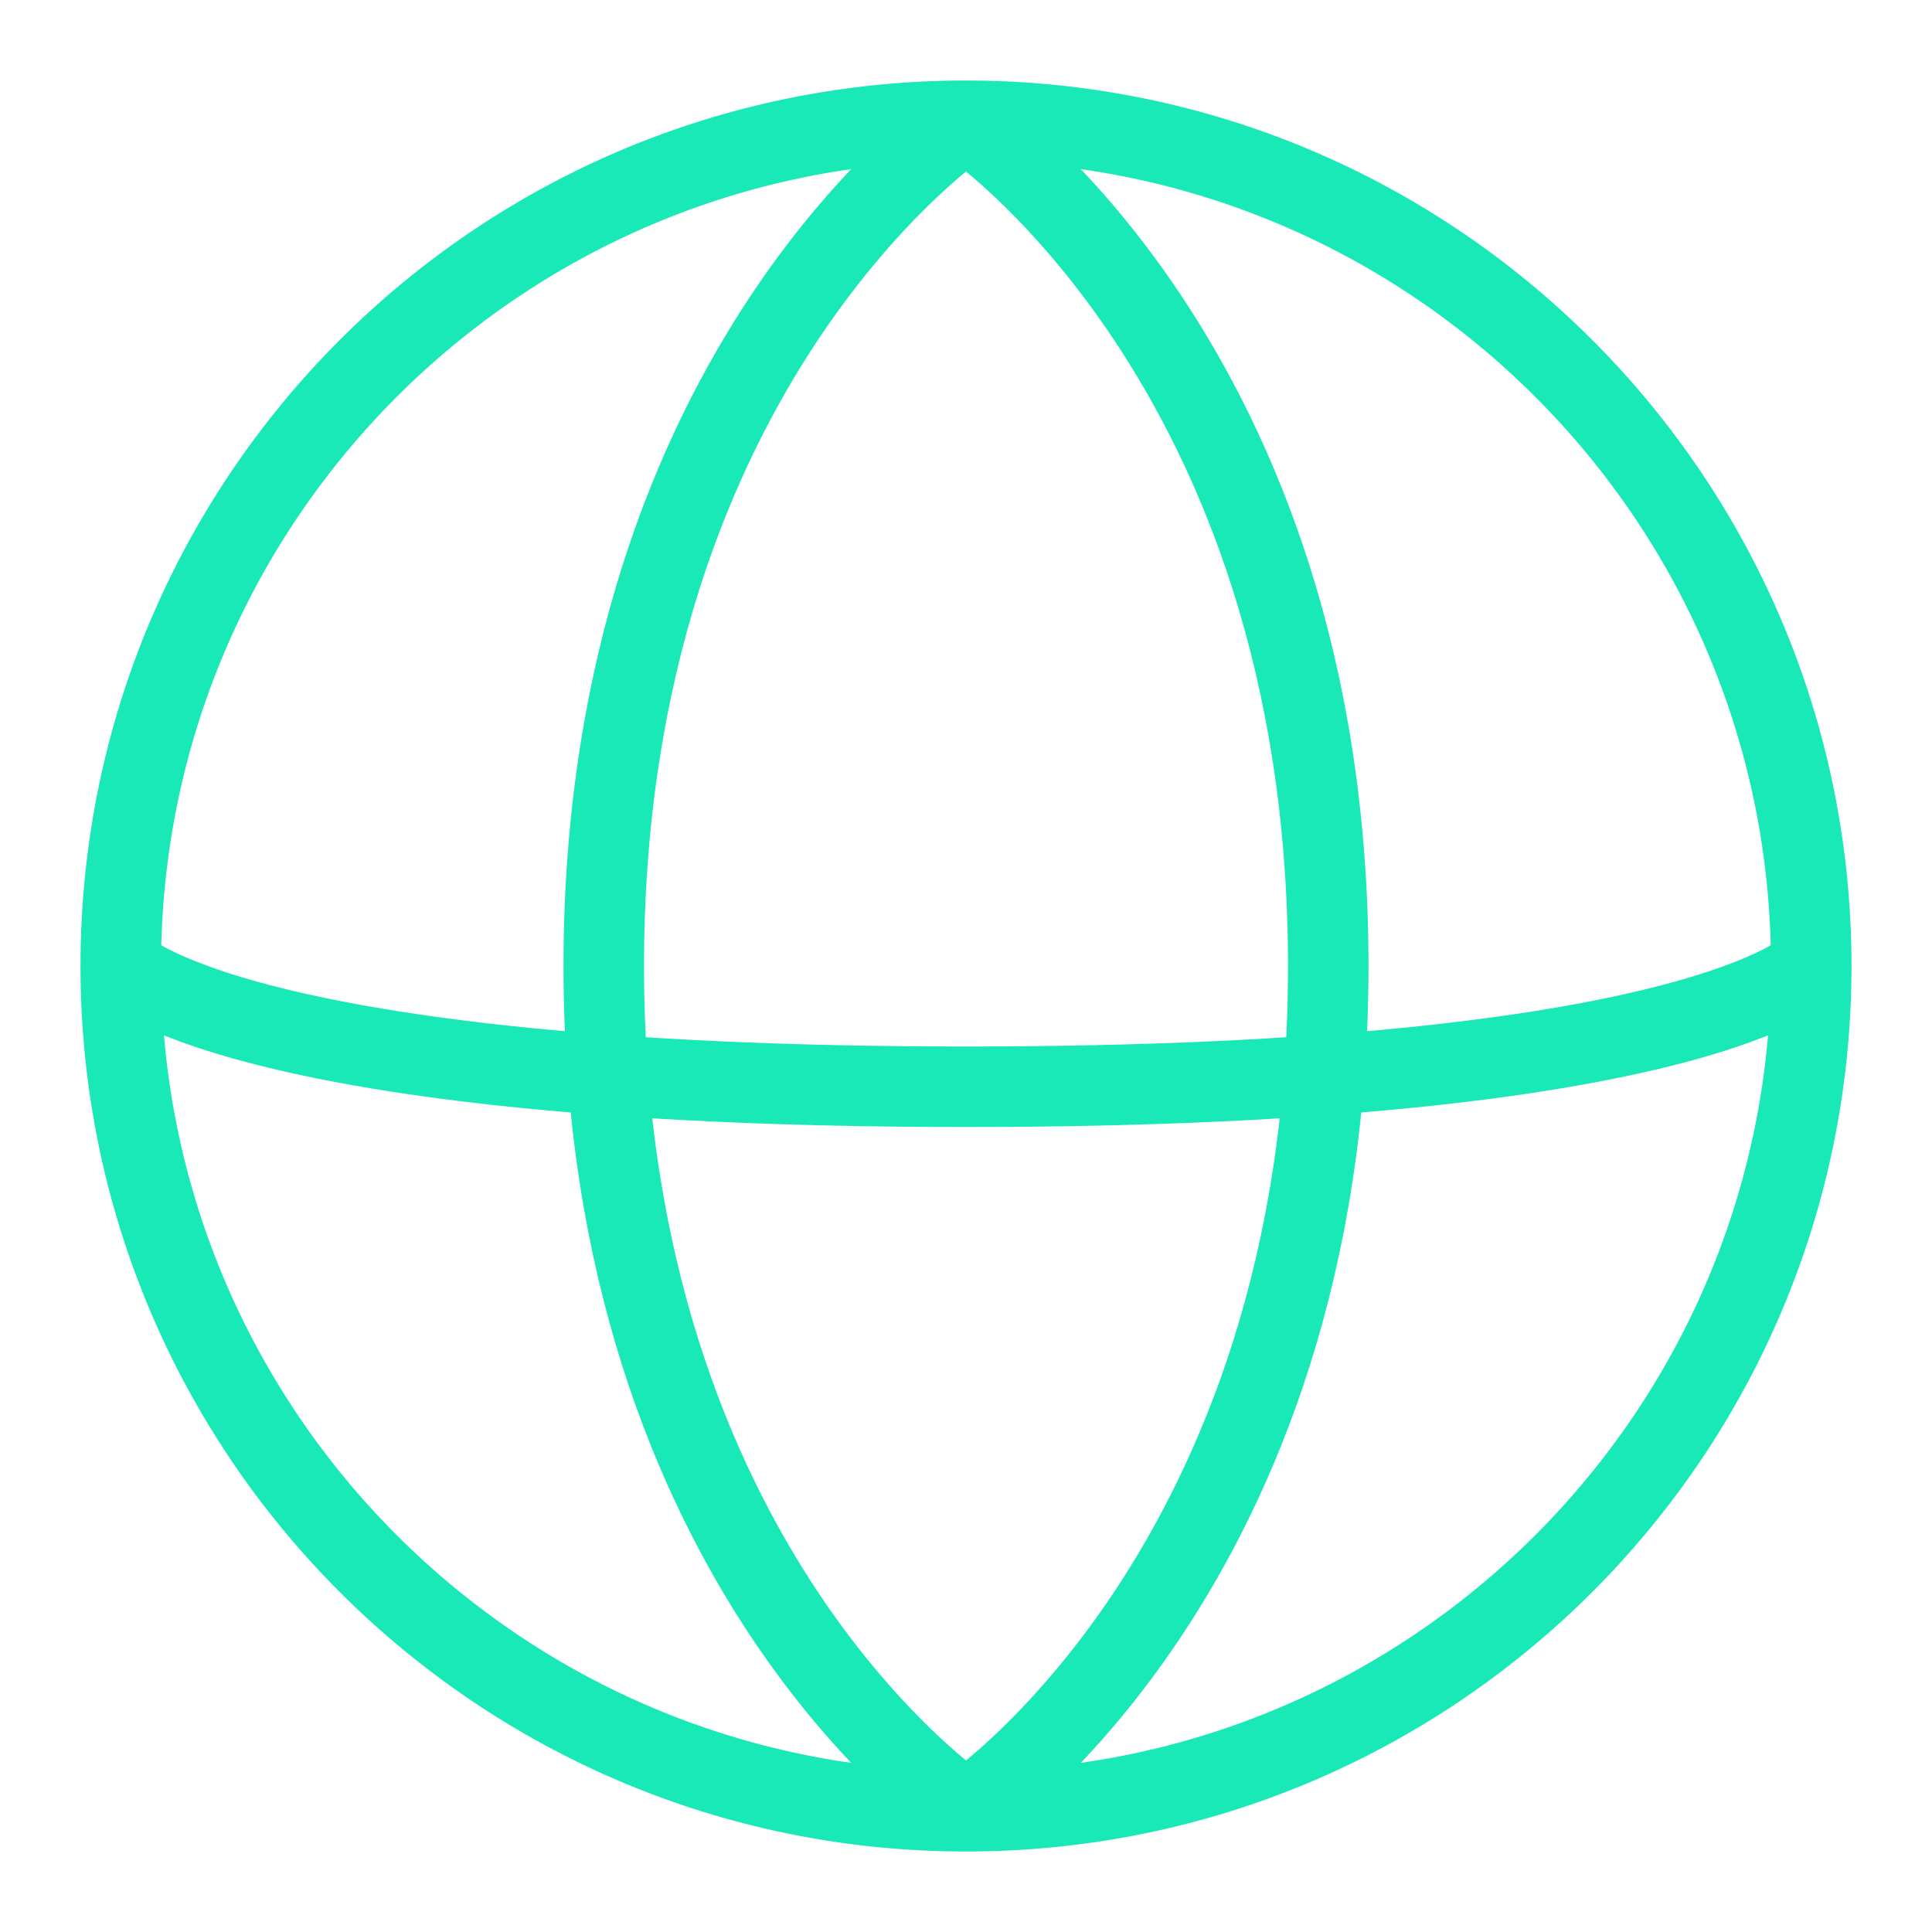 <svg width="48" height="48" viewBox="0 0 48 48" fill="none" xmlns="http://www.w3.org/2000/svg">
<path d="M45 24C45 35.598 35.598 45 24 45M45 24C45 12.402 35.598 3 24 3M45 24C45 24 42.188 27 24 27C5.812 27 3 24 3 24M24 45C12.402 45 3 35.598 3 24M24 45C24 45 15 39 15 24C15 9 24 3 24 3M24 45C24 45 33 39 33 24C33 9 24 3 24 3M3 24C3 12.402 12.402 3 24 3" stroke="#18E9B6" stroke-width="2" stroke-linecap="round"/>
</svg>
